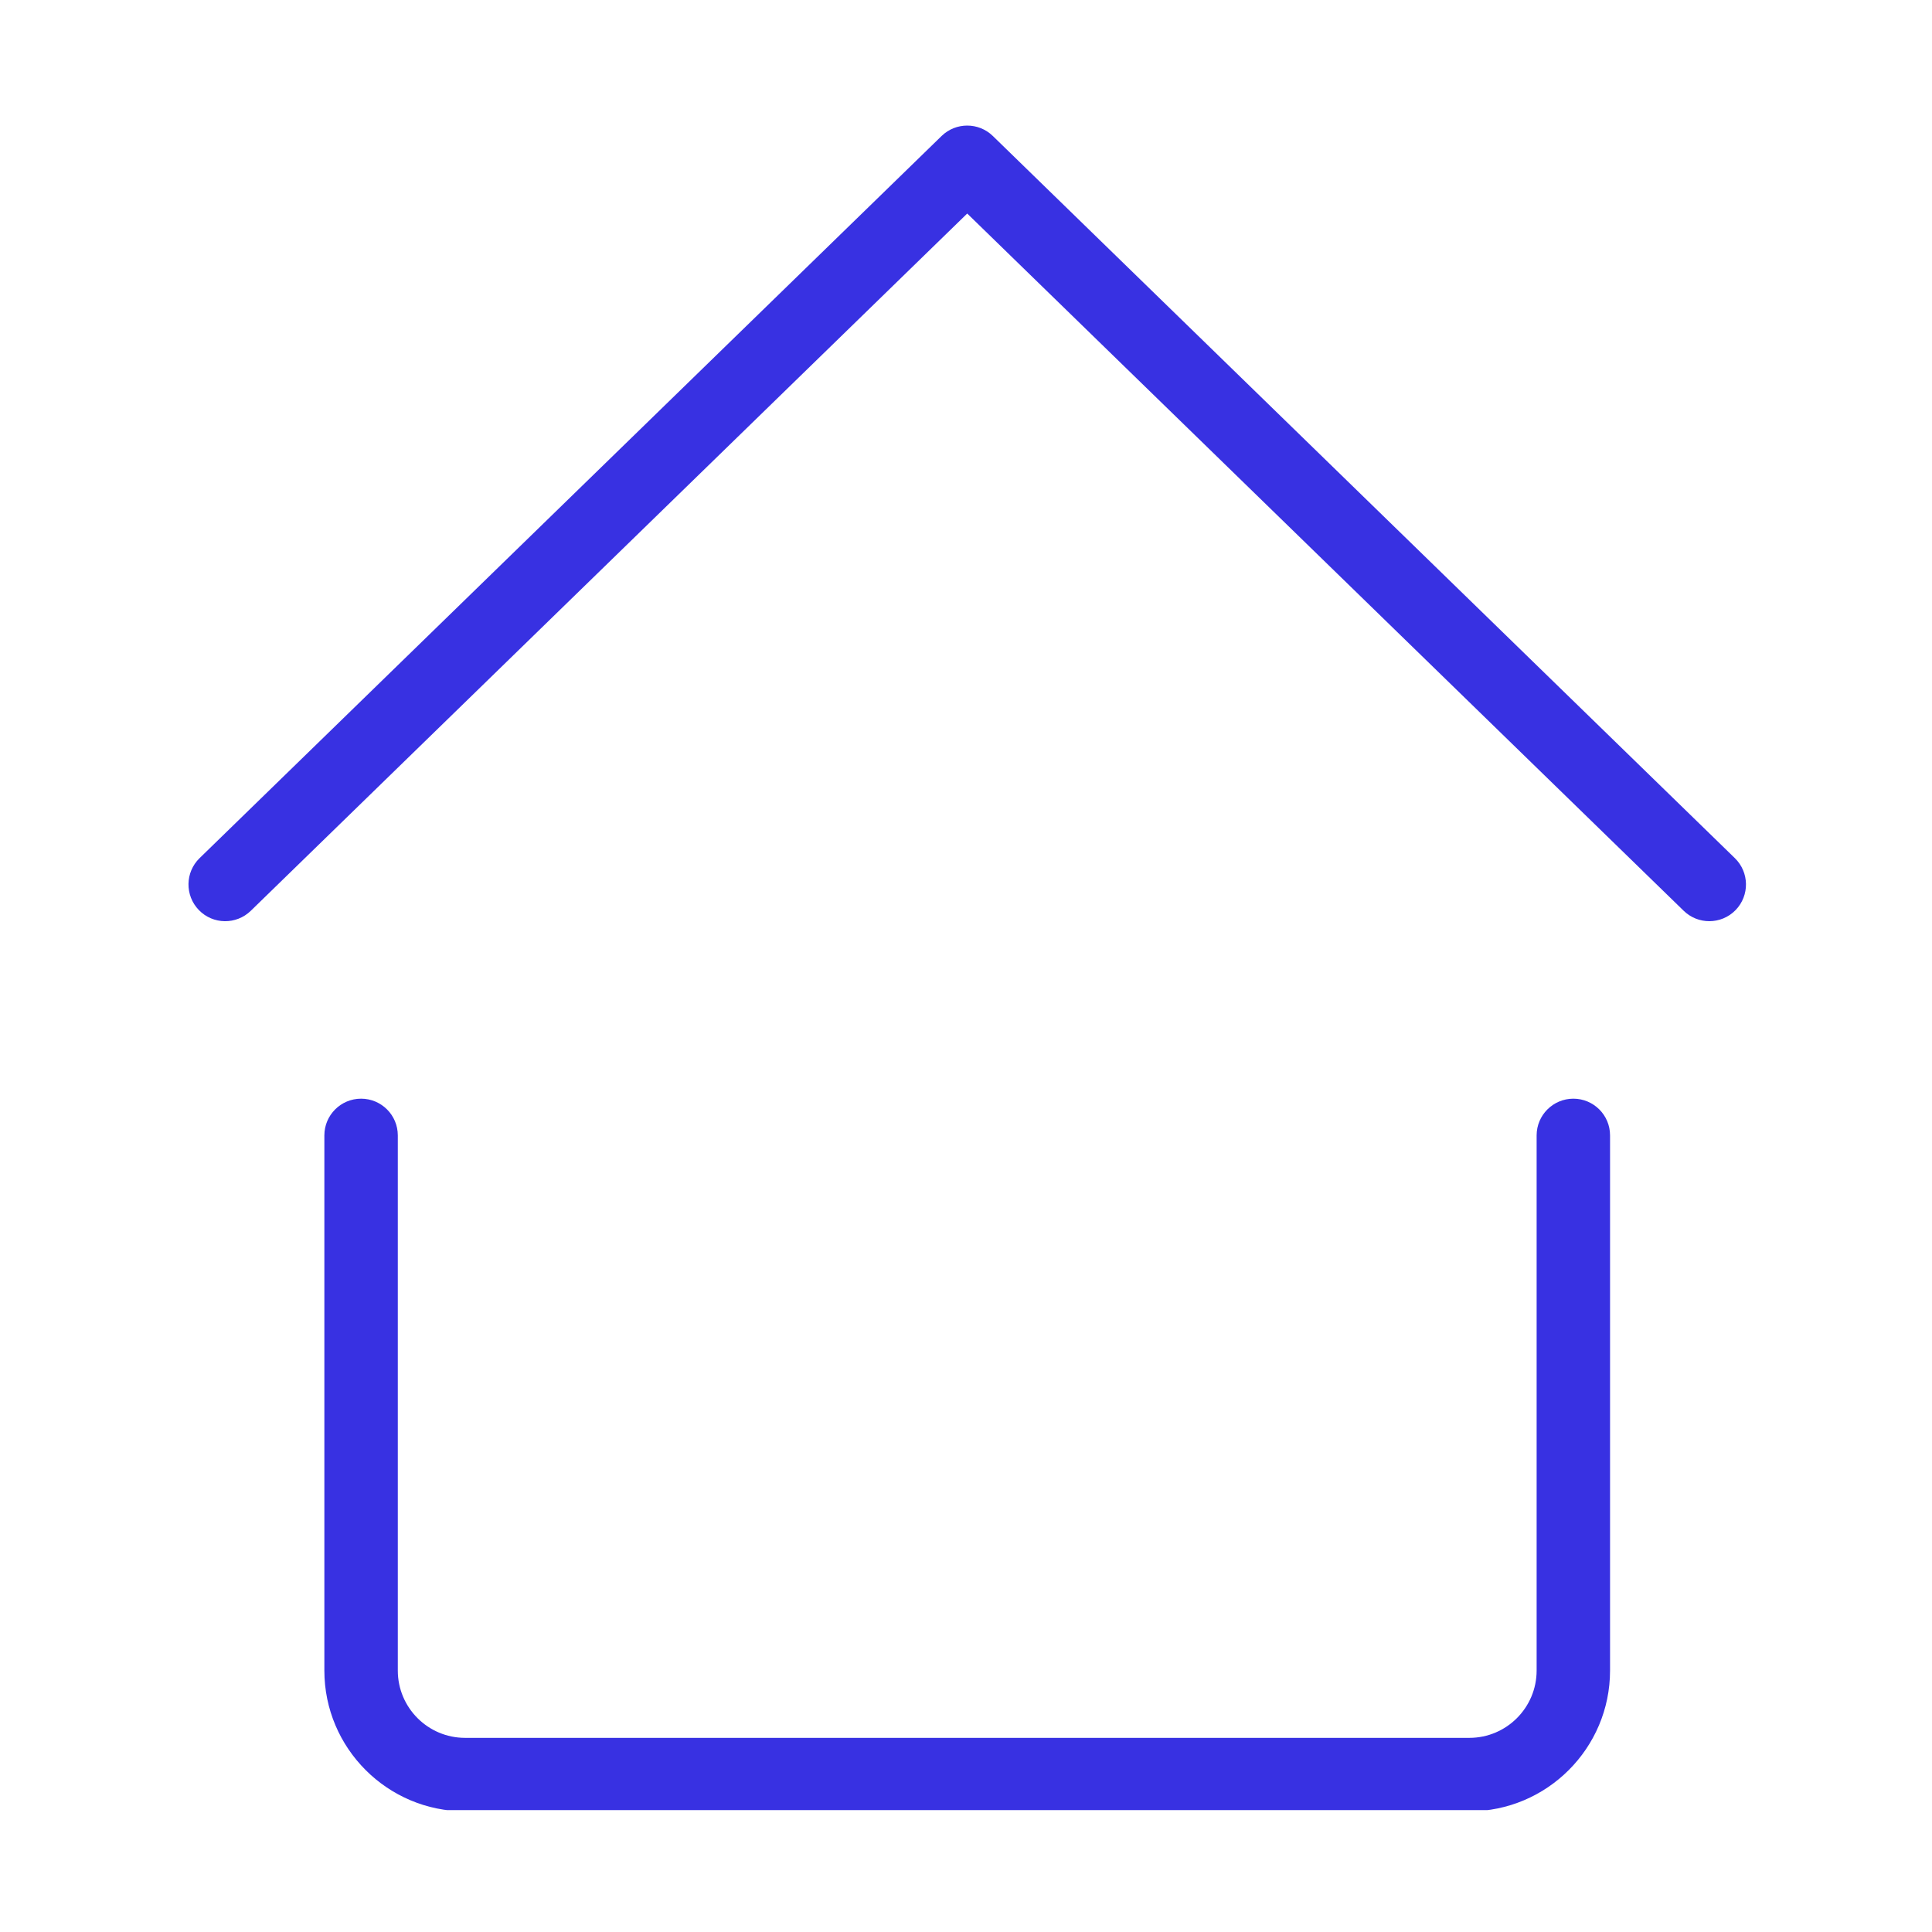 <?xml version="1.0" encoding="UTF-8"?>
<svg xmlns="http://www.w3.org/2000/svg" xmlns:xlink="http://www.w3.org/1999/xlink" width="1080" zoomAndPan="magnify" viewBox="0 0 810 810" height="1080" preserveAspectRatio="xMidYMid meet" version="1.2">
  <defs>
    <clipPath id="cc00e8b303">
      <path d="M 135 460 L 676 460 L 676 758.891 L 135 758.891 Z M 135 460 "></path>
    </clipPath>
  </defs>
  <g id="c1c0d9457f">
    <path style=" stroke:none;fill-rule:nonzero;fill:#3831e2;fill-opacity:1;" d="M 727.348 359.781 L 416.246 57.008 C 410.273 51.199 400.75 51.199 394.773 57.008 L 83.676 359.781 C 77.578 365.715 77.465 375.457 83.379 381.551 C 89.309 387.668 99.07 387.773 105.148 381.852 L 405.512 89.523 L 705.895 381.852 C 708.883 384.754 712.75 386.211 716.621 386.211 C 720.633 386.211 724.637 384.66 727.664 381.551 C 733.566 375.457 733.445 365.715 727.348 359.781 Z M 727.348 359.781 "></path>
    <g clip-rule="nonzero" clip-path="url(#cc00e8b303)">
      <path style=" stroke:none;fill-rule:nonzero;fill:#3831e2;fill-opacity:1;" d="M 659.637 460.625 C 651.137 460.625 644.238 467.523 644.238 476.02 L 644.238 700.391 C 644.238 715.949 631.594 728.605 616.035 728.605 L 194.988 728.605 C 179.426 728.605 166.781 715.949 166.781 700.391 L 166.781 476.02 C 166.781 467.523 159.887 460.625 151.387 460.625 C 142.887 460.625 135.992 467.523 135.992 476.02 L 135.992 700.391 C 135.992 732.926 162.449 759.398 194.988 759.398 L 616.023 759.398 C 648.562 759.398 675.02 732.926 675.02 700.391 L 675.02 476.02 C 675.031 467.523 668.133 460.625 659.637 460.625 Z M 659.637 460.625 "></path>
    </g>
  </g>
</svg>
